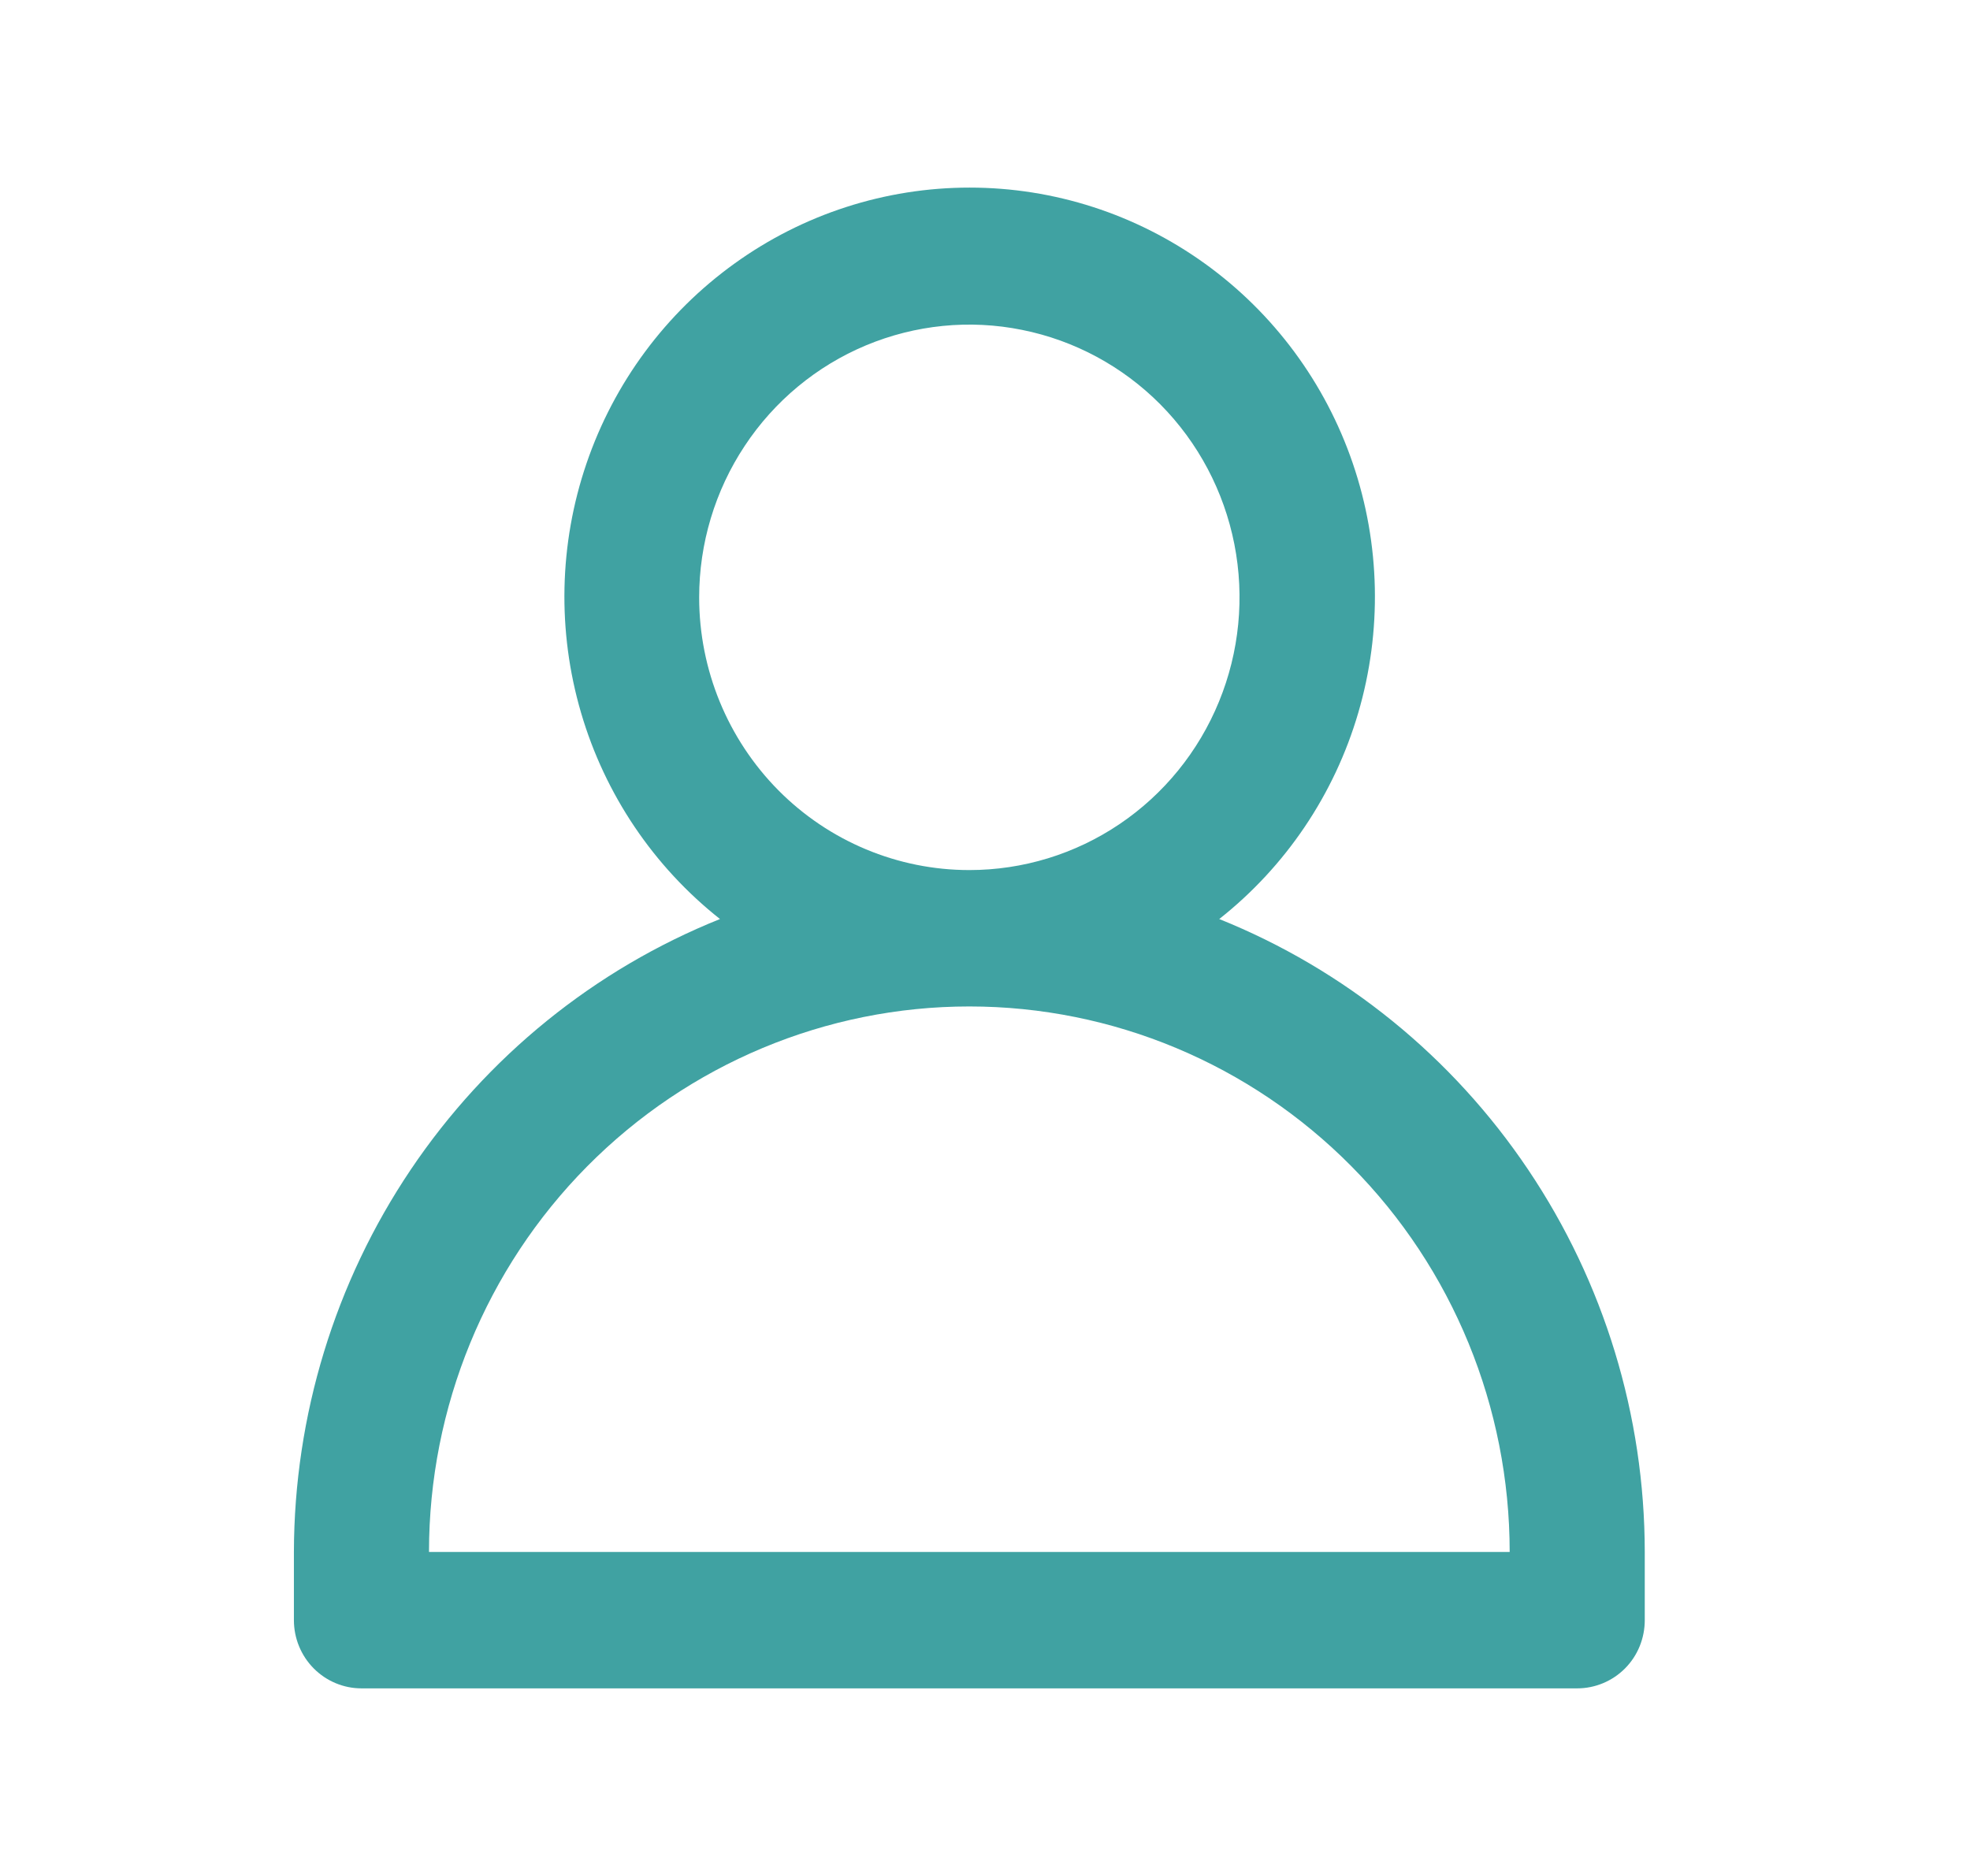 <svg width="21" height="20" viewBox="0 0 21 20" fill="none" xmlns="http://www.w3.org/2000/svg">
<path d="M12.997 9.798C13.706 9.238 14.224 8.47 14.479 7.599C14.734 6.729 14.714 5.799 14.421 4.941C14.128 4.082 13.577 3.338 12.845 2.811C12.112 2.283 11.236 2 10.336 2C9.437 2 8.56 2.283 7.828 2.811C7.096 3.338 6.545 4.082 6.252 4.941C5.959 5.799 5.939 6.729 6.194 7.599C6.449 8.47 6.967 9.238 7.675 9.798C6.337 10.335 5.189 11.266 4.379 12.469C3.57 13.671 3.136 15.092 3.133 16.546V17.273C3.133 17.466 3.209 17.651 3.344 17.787C3.479 17.923 3.662 18 3.853 18H16.813C17.004 18 17.188 17.923 17.323 17.787C17.458 17.651 17.533 17.466 17.533 17.273V16.546C17.532 15.092 17.099 13.673 16.29 12.47C15.482 11.267 14.335 10.336 12.997 9.798ZM7.453 6.369C7.453 5.794 7.622 5.231 7.939 4.753C8.255 4.275 8.705 3.902 9.231 3.682C9.758 3.462 10.337 3.404 10.895 3.517C11.454 3.629 11.967 3.906 12.37 4.312C12.773 4.719 13.047 5.237 13.158 5.801C13.269 6.365 13.212 6.95 12.994 7.481C12.776 8.013 12.407 8.467 11.934 8.786C11.46 9.106 10.903 9.276 10.333 9.276C9.57 9.276 8.837 8.97 8.297 8.425C7.757 7.879 7.453 7.14 7.453 6.369ZM4.573 16.546C4.573 15.004 5.18 13.524 6.26 12.434C7.341 11.343 8.806 10.73 10.333 10.73C11.861 10.73 13.326 11.343 14.406 12.434C15.487 13.524 16.093 15.004 16.093 16.546H4.573Z" fill="#40A2A2"/>
</svg>

